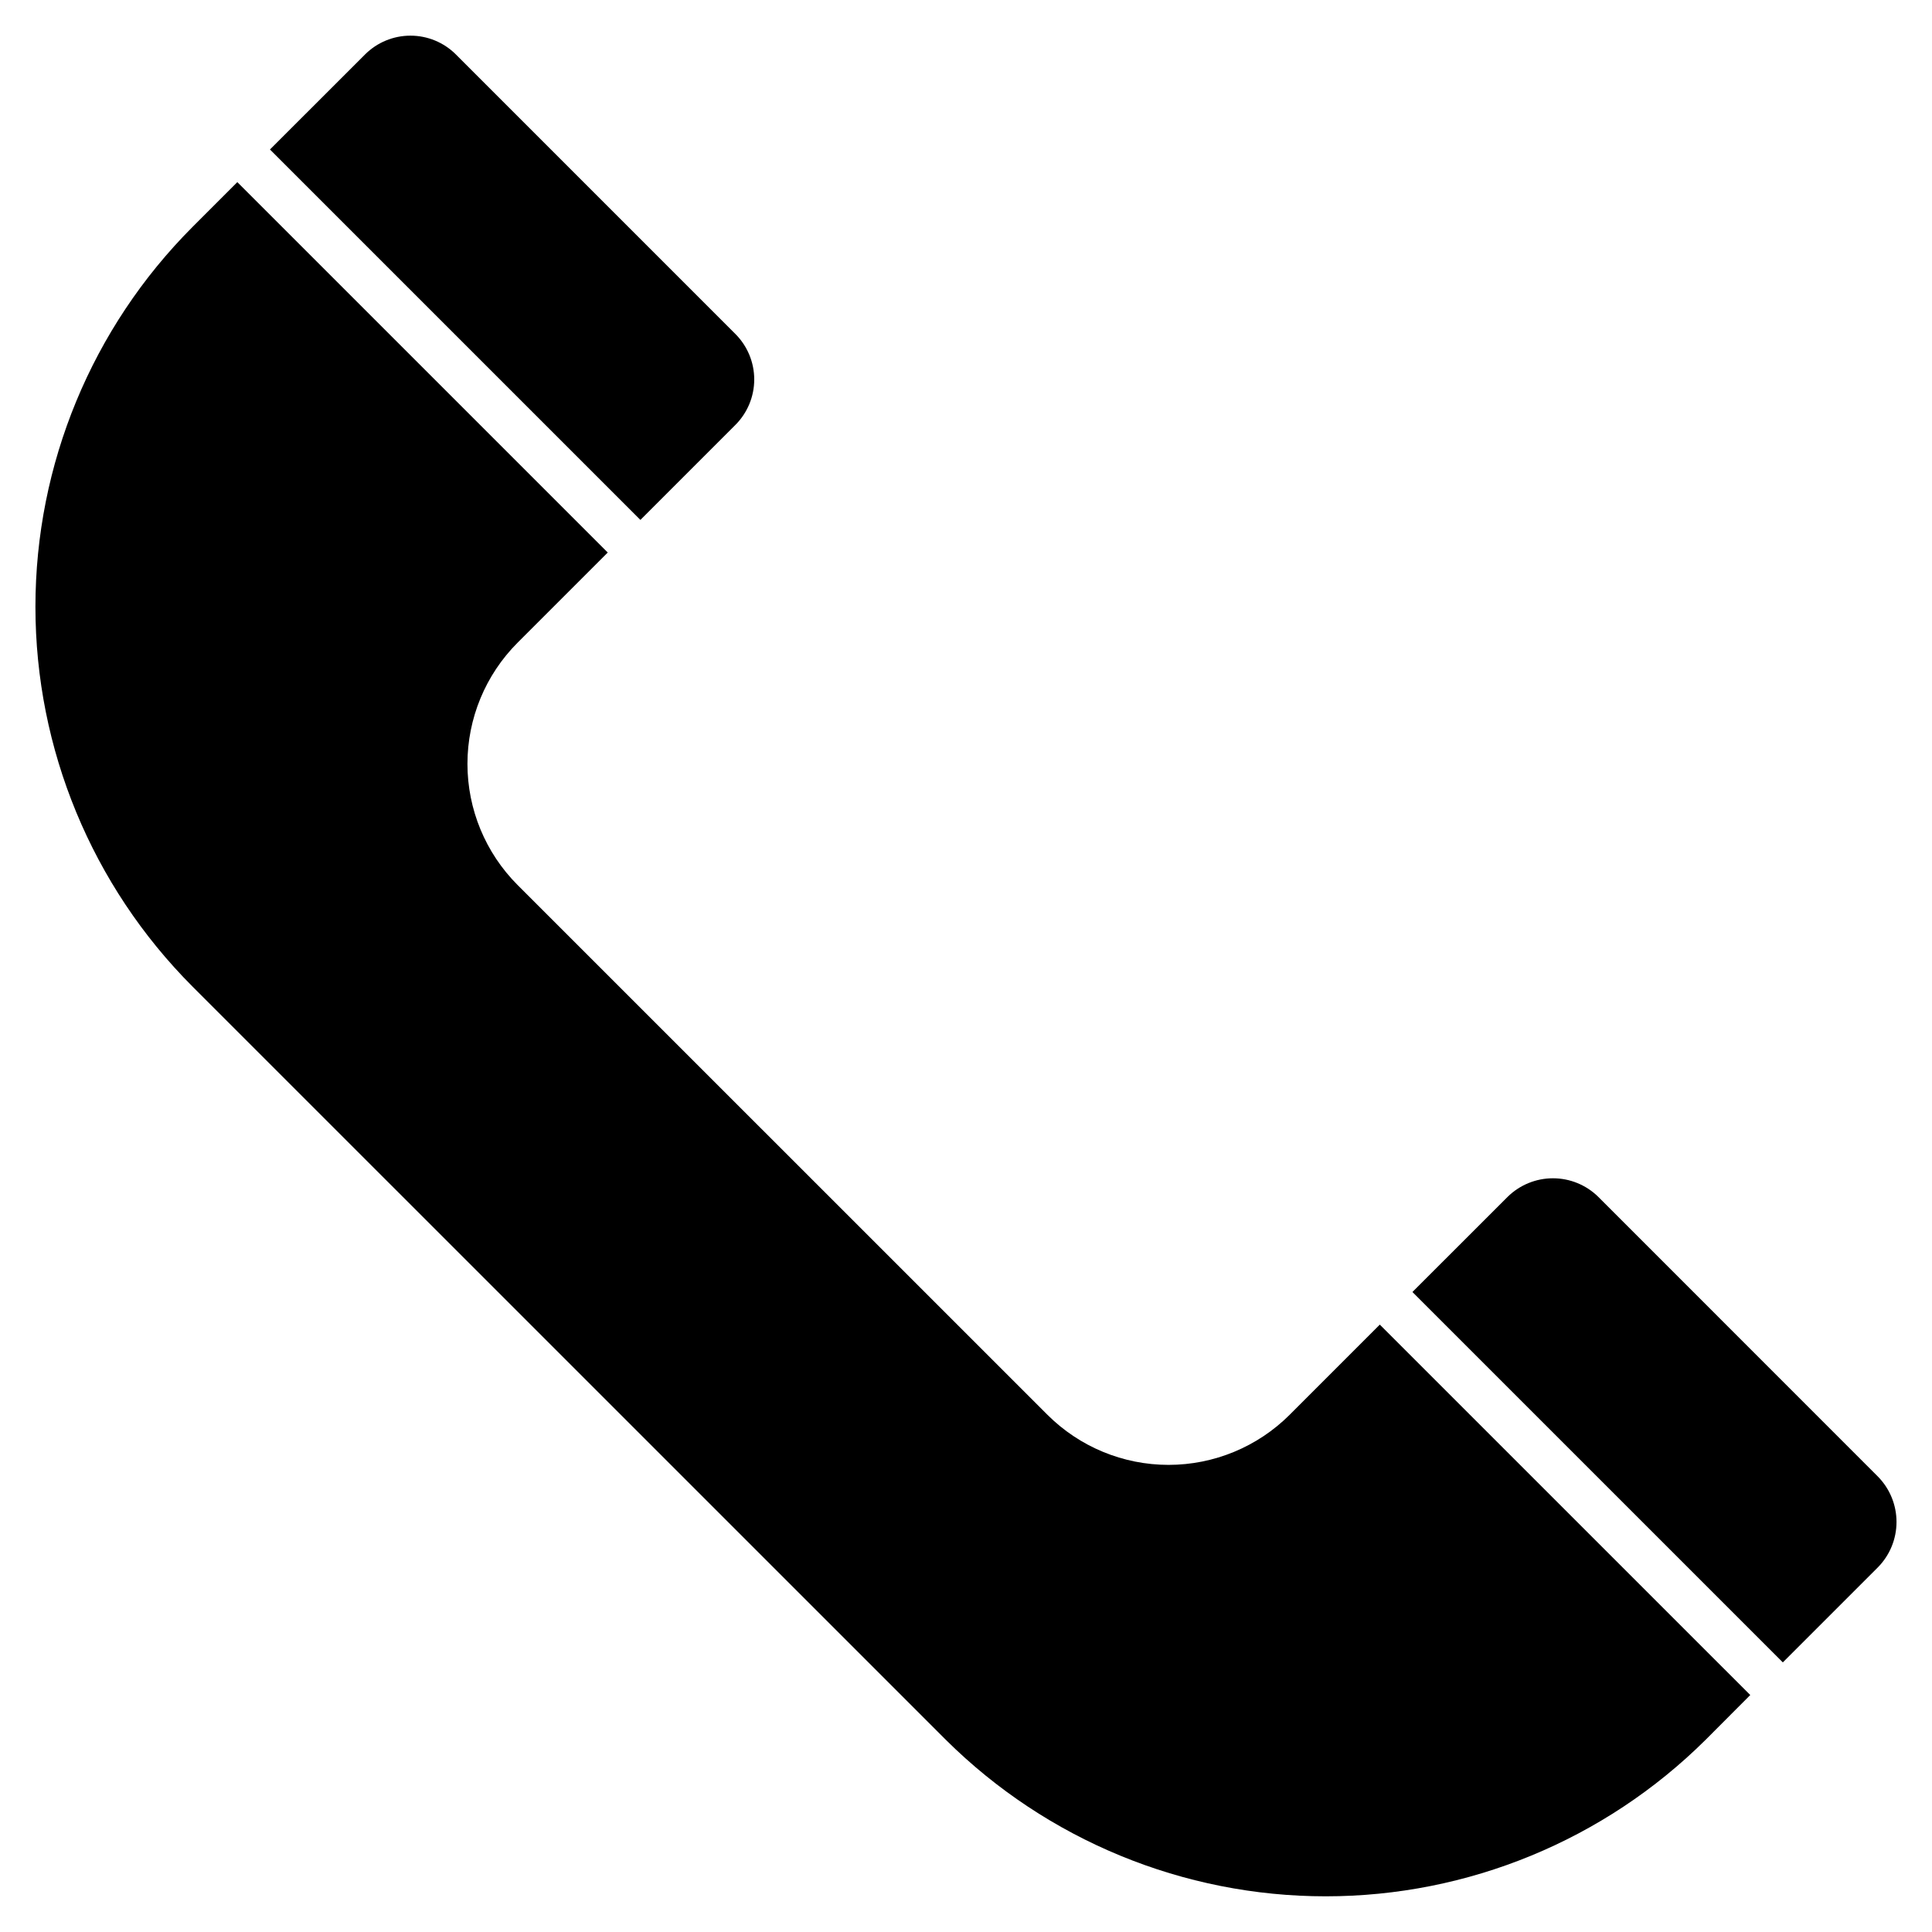 <?xml version="1.0" encoding="UTF-8"?>
<!-- Uploaded to: SVG Repo, www.svgrepo.com, Generator: SVG Repo Mixer Tools -->
<svg fill="#000000" width="800px" height="800px" version="1.1" viewBox="144 144 512 512" xmlns="http://www.w3.org/2000/svg">
 <path d="m641.66 559.36-25.191 25.188-98.16-98.156 25.207-25.195c3.207-3.168 7.527-4.941 12.031-4.941 4.504 0 8.828 1.773 12.031 4.941l74.082 74.102c3.16 3.207 4.934 7.527 4.934 12.031 0 4.504-1.773 8.824-4.934 12.031zm-246.97 45.742c26.77 26.547 62.941 41.441 100.64 41.441 37.699 0 73.871-14.895 100.64-41.441l11.867-11.902-98.176-98.164-23.902 23.906h0.004c-8.52 8.496-20.059 13.266-32.086 13.266-12.031 0-23.566-4.769-32.086-13.266l-140.45-140.43c-8.492-8.516-13.262-20.055-13.262-32.082 0-12.031 4.769-23.57 13.262-32.086l23.918-23.918-98.164-98.16-11.898 11.902c-26.648 26.711-41.609 62.902-41.609 100.63 0 37.73 14.961 73.918 41.609 100.63zm-153.94-446.68c3.191-3.188 7.519-4.973 12.027-4.973 4.512 0 8.84 1.785 12.031 4.973l74.094 74.102c3.188 3.195 4.977 7.523 4.977 12.035 0 4.512-1.789 8.84-4.977 12.031l-25.191 25.191-98.168-98.164z" fill-rule="evenodd"/>
</svg>